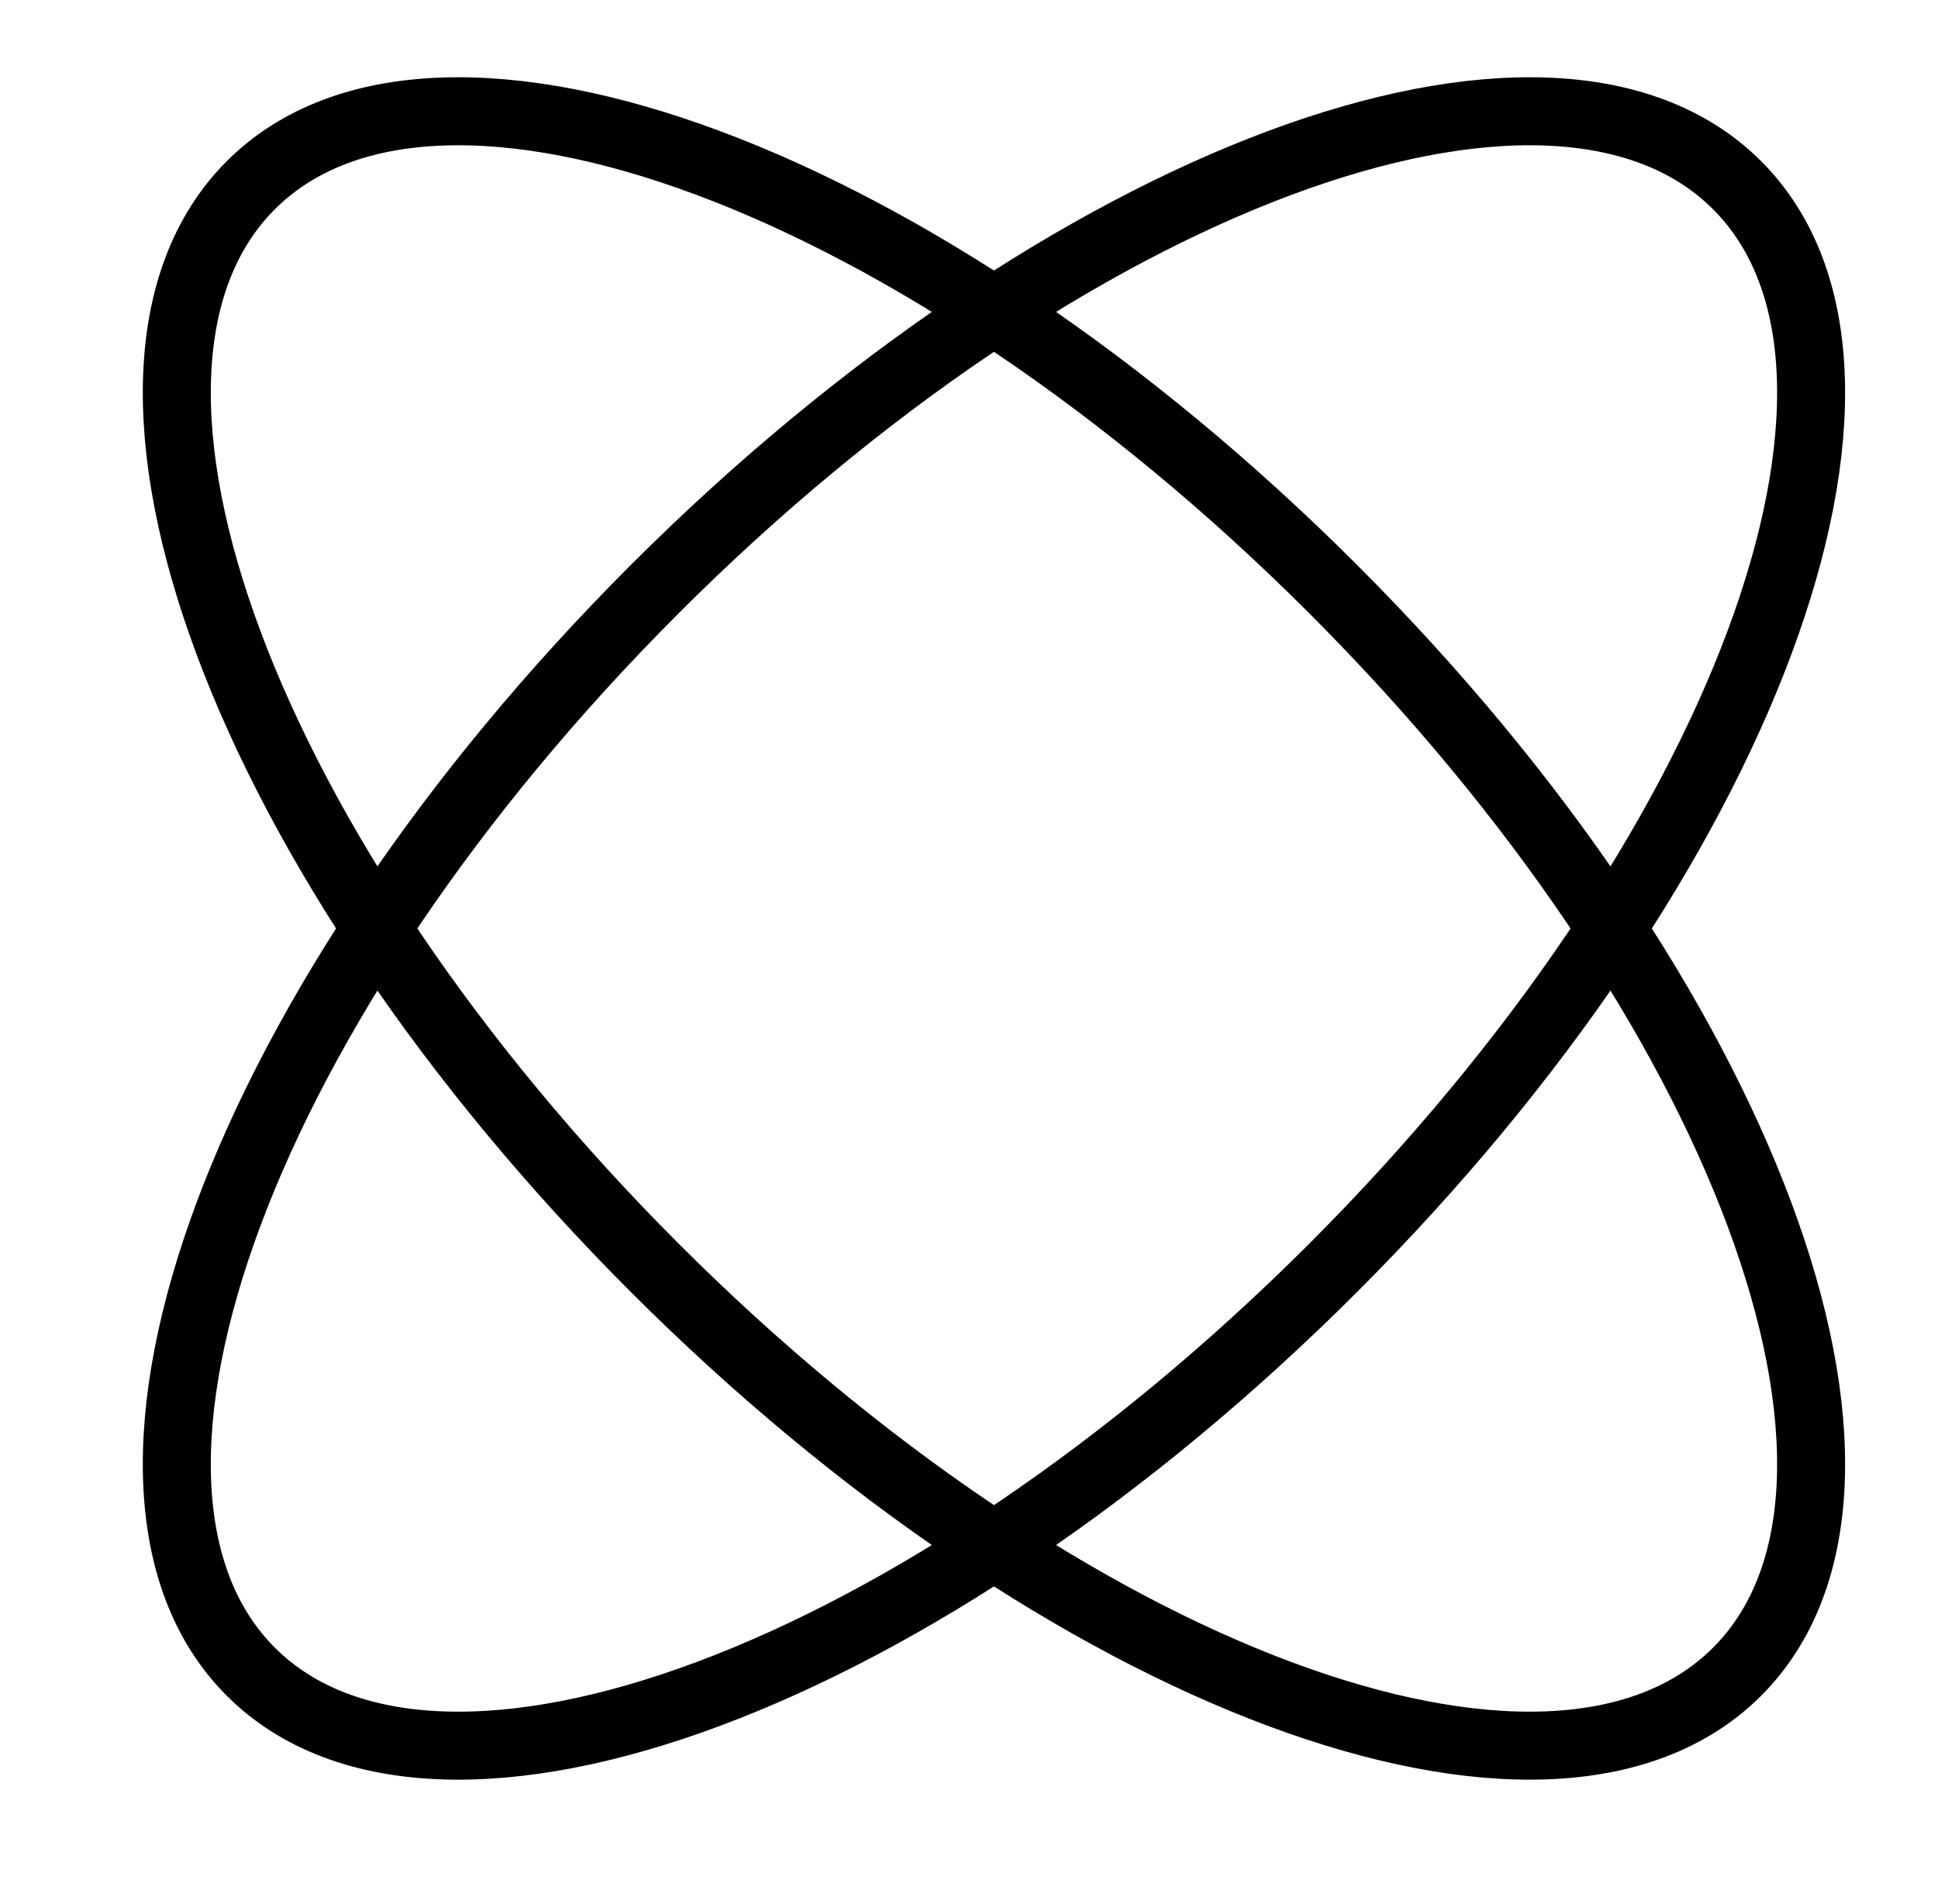 <svg xmlns="http://www.w3.org/2000/svg" fill="none" viewBox="0 0 57 56" height="56" width="57">
<g clip-path="url(#clip0_4043_3549)">
<path stroke-linecap="square" stroke-miterlimit="10" stroke-width="2" stroke="black" d="M39.213 37.285C51.285 25.213 56.603 10.959 51.092 5.448C45.581 -0.063 31.327 5.256 19.255 17.328C7.183 29.4 1.865 43.653 7.376 49.164C12.887 54.676 27.141 49.357 39.213 37.285Z"></path>
<path stroke-linecap="square" stroke-miterlimit="10" stroke-width="2" stroke="black" d="M51.092 49.164C56.603 43.653 51.285 29.4 39.213 17.328C27.141 5.256 12.887 -0.063 7.376 5.448C1.865 10.959 7.183 25.213 19.255 37.285C31.327 49.357 45.581 54.676 51.092 49.164Z"></path>
</g>
<defs>
<clipPath id="clip0_4043_3549">
<rect transform="translate(0.5)" fill="white" height="56" width="56"></rect>
</clipPath>
</defs>
</svg>
